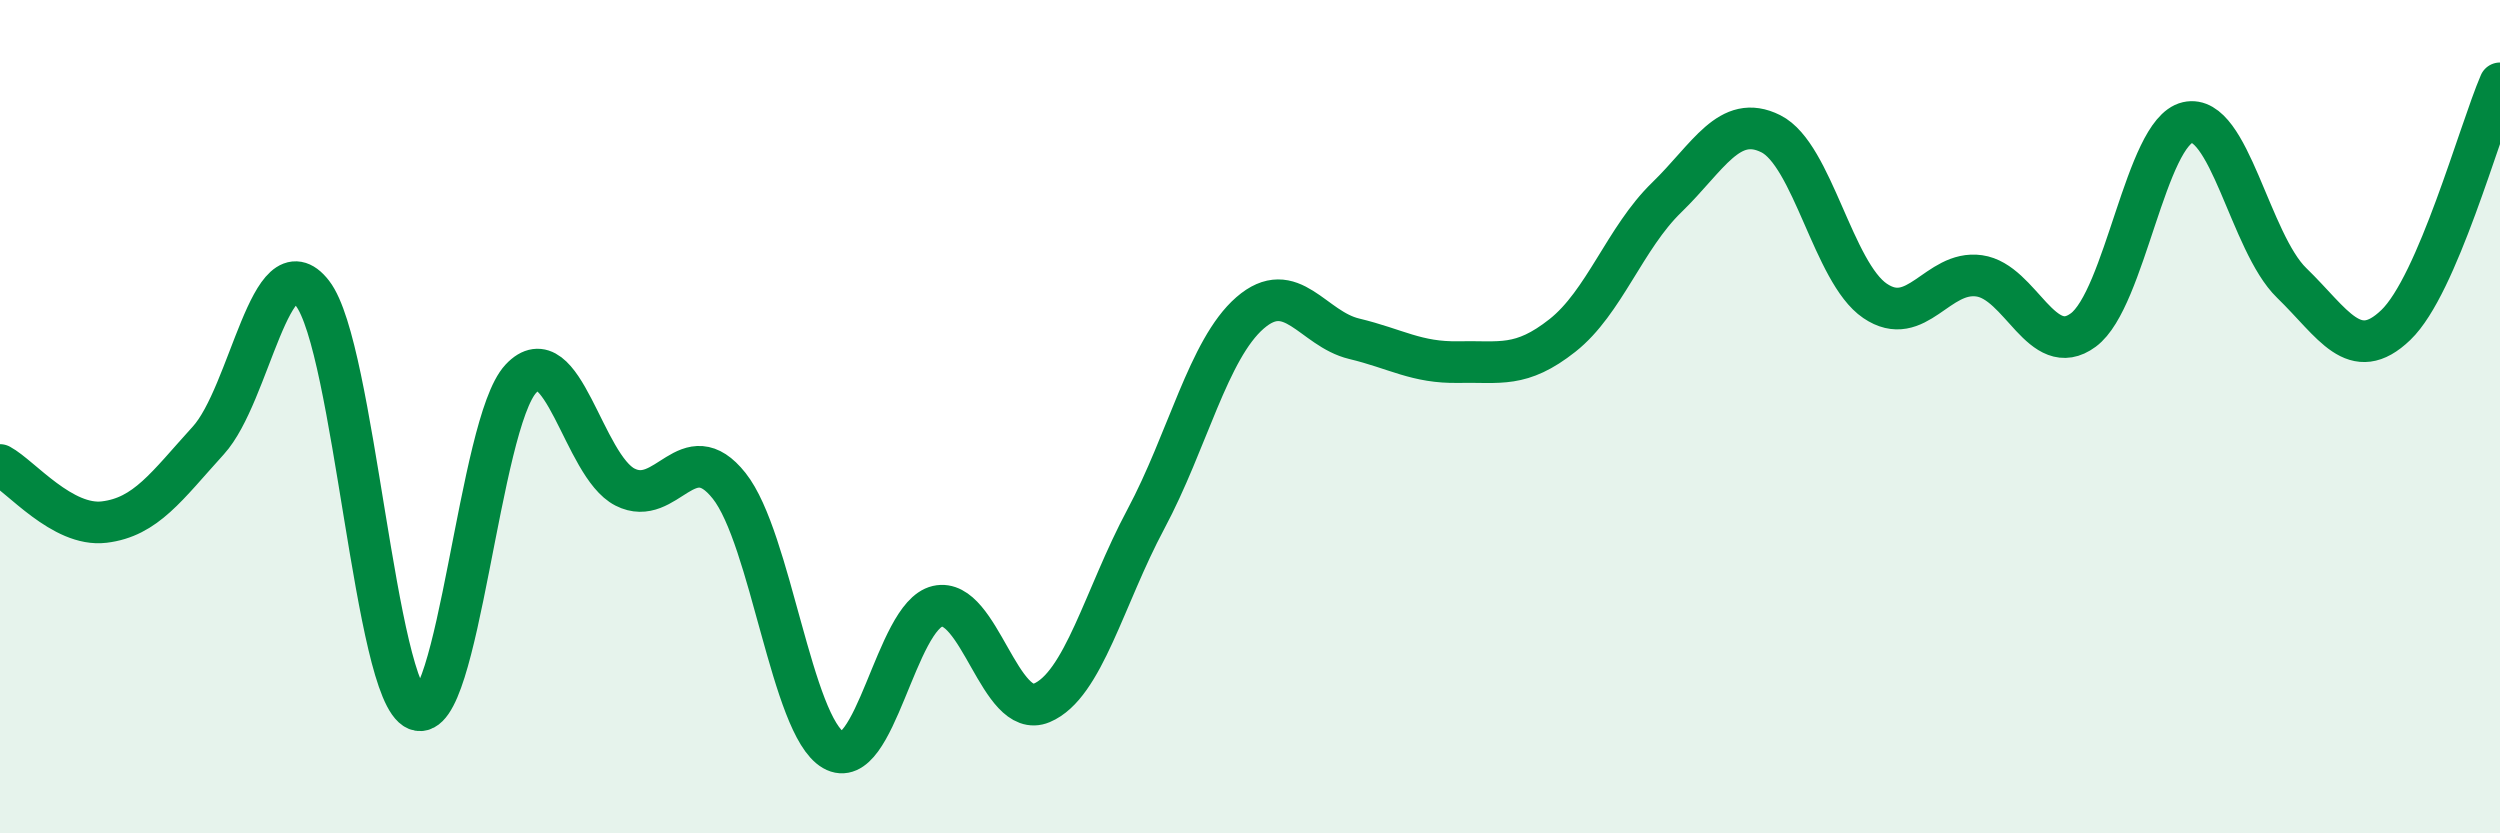 
    <svg width="60" height="20" viewBox="0 0 60 20" xmlns="http://www.w3.org/2000/svg">
      <path
        d="M 0,11.16 C 0.5,11.43 1.5,12.65 2.5,12.53 C 3.5,12.41 4,11.67 5,10.57 C 6,9.47 6.5,5.75 7.5,7.04 C 8.5,8.33 9,16.62 10,17.03 C 11,17.44 11.5,10.16 12.5,9.09 C 13.5,8.02 14,11.18 15,11.69 C 16,12.2 16.5,10.4 17.5,11.66 C 18.5,12.92 19,17.42 20,18 C 21,18.58 21.5,14.78 22.5,14.55 C 23.5,14.32 24,17.29 25,16.87 C 26,16.45 26.5,14.33 27.5,12.46 C 28.5,10.59 29,8.38 30,7.51 C 31,6.64 31.5,7.89 32.5,8.13 C 33.5,8.37 34,8.71 35,8.69 C 36,8.67 36.5,8.84 37.5,8.05 C 38.5,7.26 39,5.71 40,4.74 C 41,3.77 41.5,2.71 42.5,3.21 C 43.5,3.71 44,6.54 45,7.22 C 46,7.9 46.5,6.48 47.5,6.62 C 48.5,6.76 49,8.66 50,7.92 C 51,7.18 51.5,3.17 52.5,2.94 C 53.5,2.71 54,5.82 55,6.79 C 56,7.76 56.5,8.76 57.5,7.8 C 58.5,6.84 59.5,3.16 60,2L60 20L0 20Z"
        fill="#008740"
        opacity="0.1"
        stroke-linecap="round"
        stroke-linejoin="round"
      />
      <path
        d="M 0,11.16 C 0.5,11.43 1.5,12.65 2.5,12.53 C 3.5,12.41 4,11.67 5,10.57 C 6,9.47 6.5,5.75 7.5,7.04 C 8.5,8.33 9,16.62 10,17.03 C 11,17.44 11.5,10.16 12.5,9.09 C 13.5,8.02 14,11.18 15,11.69 C 16,12.2 16.5,10.4 17.5,11.66 C 18.5,12.92 19,17.42 20,18 C 21,18.58 21.5,14.78 22.5,14.55 C 23.5,14.32 24,17.29 25,16.87 C 26,16.45 26.5,14.33 27.5,12.46 C 28.5,10.59 29,8.38 30,7.51 C 31,6.64 31.5,7.89 32.5,8.13 C 33.5,8.37 34,8.71 35,8.69 C 36,8.67 36.5,8.84 37.5,8.05 C 38.5,7.26 39,5.71 40,4.74 C 41,3.77 41.5,2.71 42.5,3.21 C 43.5,3.71 44,6.54 45,7.22 C 46,7.9 46.5,6.48 47.5,6.62 C 48.5,6.76 49,8.66 50,7.92 C 51,7.18 51.5,3.17 52.5,2.94 C 53.5,2.71 54,5.82 55,6.79 C 56,7.76 56.5,8.76 57.5,7.8 C 58.5,6.84 59.5,3.16 60,2"
        stroke="#008740"
        stroke-width="1"
        fill="none"
        stroke-linecap="round"
        stroke-linejoin="round"
      />
    </svg>
  